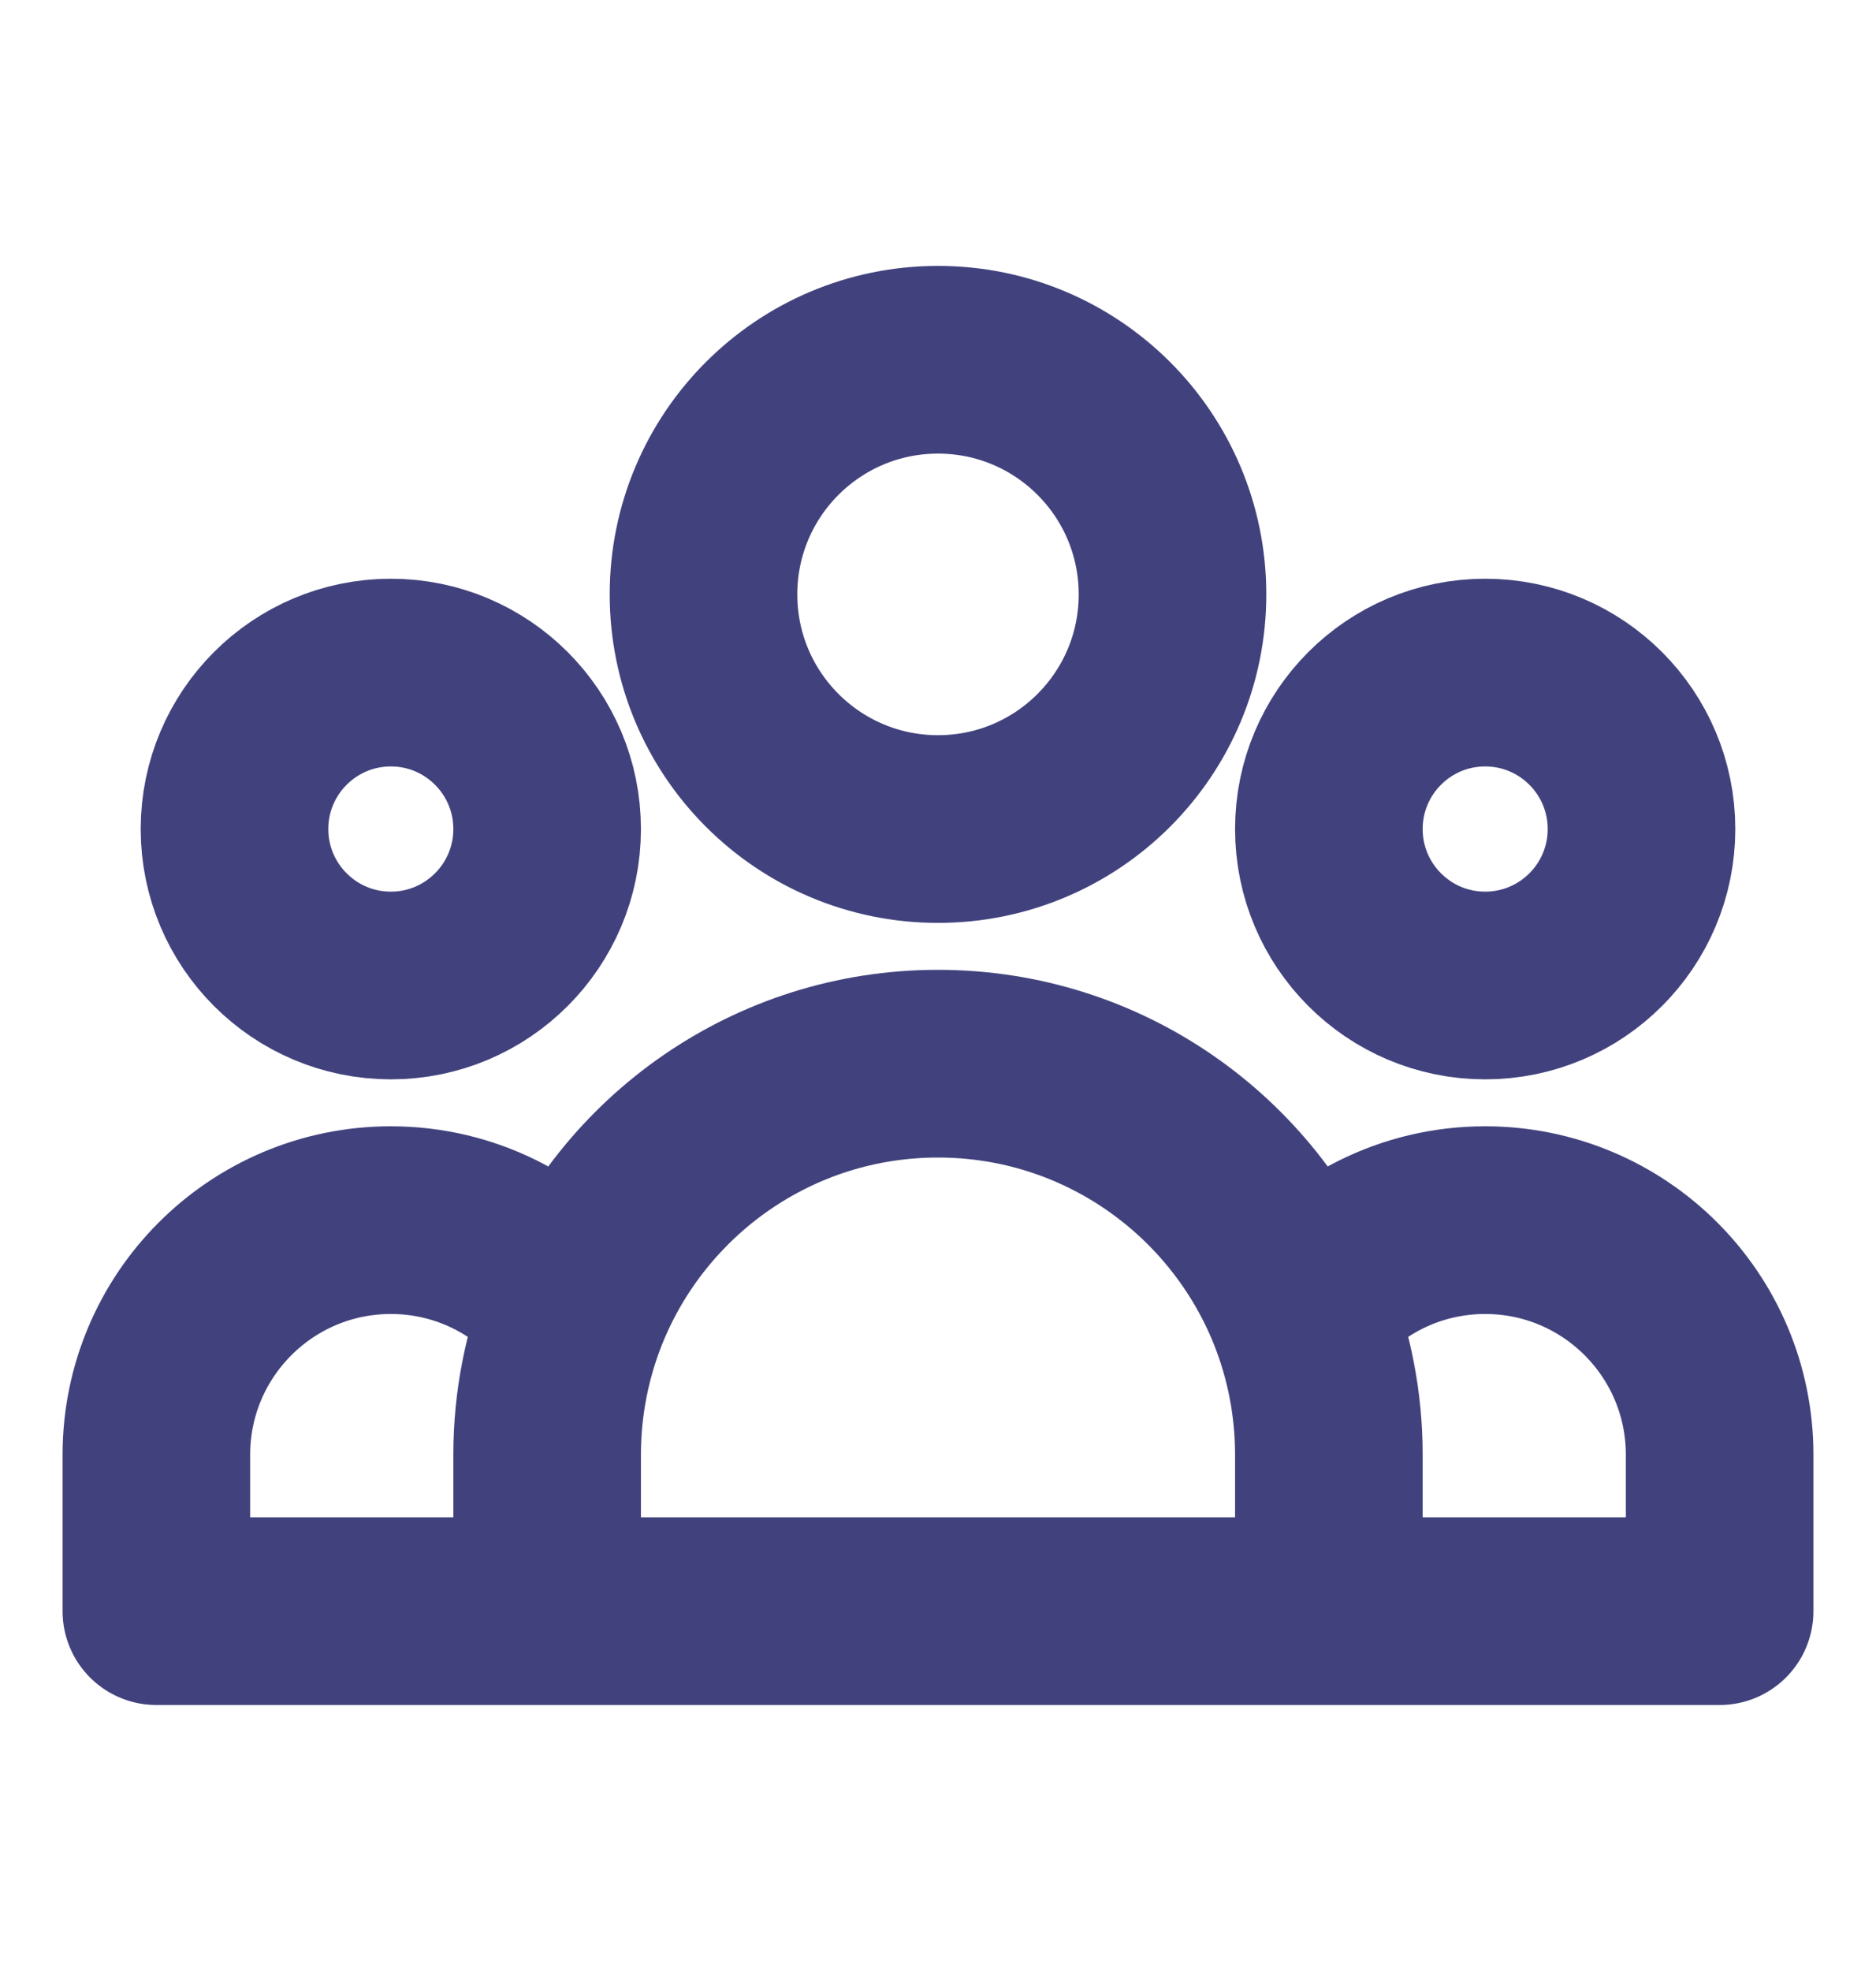 <svg width="20" height="21" viewBox="0 0 20 21" fill="none" xmlns="http://www.w3.org/2000/svg">
<path d="M14.167 17.166H18.333V15.5C18.333 14.119 17.214 13 15.833 13C15.037 13 14.328 13.372 13.87 13.952M14.167 17.166H5.833M14.167 17.166V15.5C14.167 14.953 14.061 14.431 13.87 13.952M5.833 17.166H1.667V15.5C1.667 14.119 2.786 13 4.167 13C4.963 13 5.672 13.372 6.13 13.952M5.833 17.166V15.5C5.833 14.953 5.939 14.431 6.13 13.952M6.13 13.952C6.745 12.417 8.246 11.333 10 11.333C11.754 11.333 13.255 12.417 13.87 13.952M12.5 6.333C12.5 7.714 11.381 8.833 10 8.833C8.619 8.833 7.5 7.714 7.5 6.333C7.5 4.952 8.619 3.833 10 3.833C11.381 3.833 12.5 4.952 12.5 6.333ZM17.5 8.833C17.5 9.753 16.754 10.5 15.833 10.5C14.913 10.5 14.167 9.753 14.167 8.833C14.167 7.913 14.913 7.166 15.833 7.166C16.754 7.166 17.5 7.913 17.5 8.833ZM5.833 8.833C5.833 9.753 5.087 10.5 4.167 10.5C3.246 10.5 2.5 9.753 2.5 8.833C2.5 7.913 3.246 7.166 4.167 7.166C5.087 7.166 5.833 7.913 5.833 8.833Z" stroke="#41427D" stroke-width="2" stroke-linecap="round" stroke-linejoin="round"/>
</svg>
